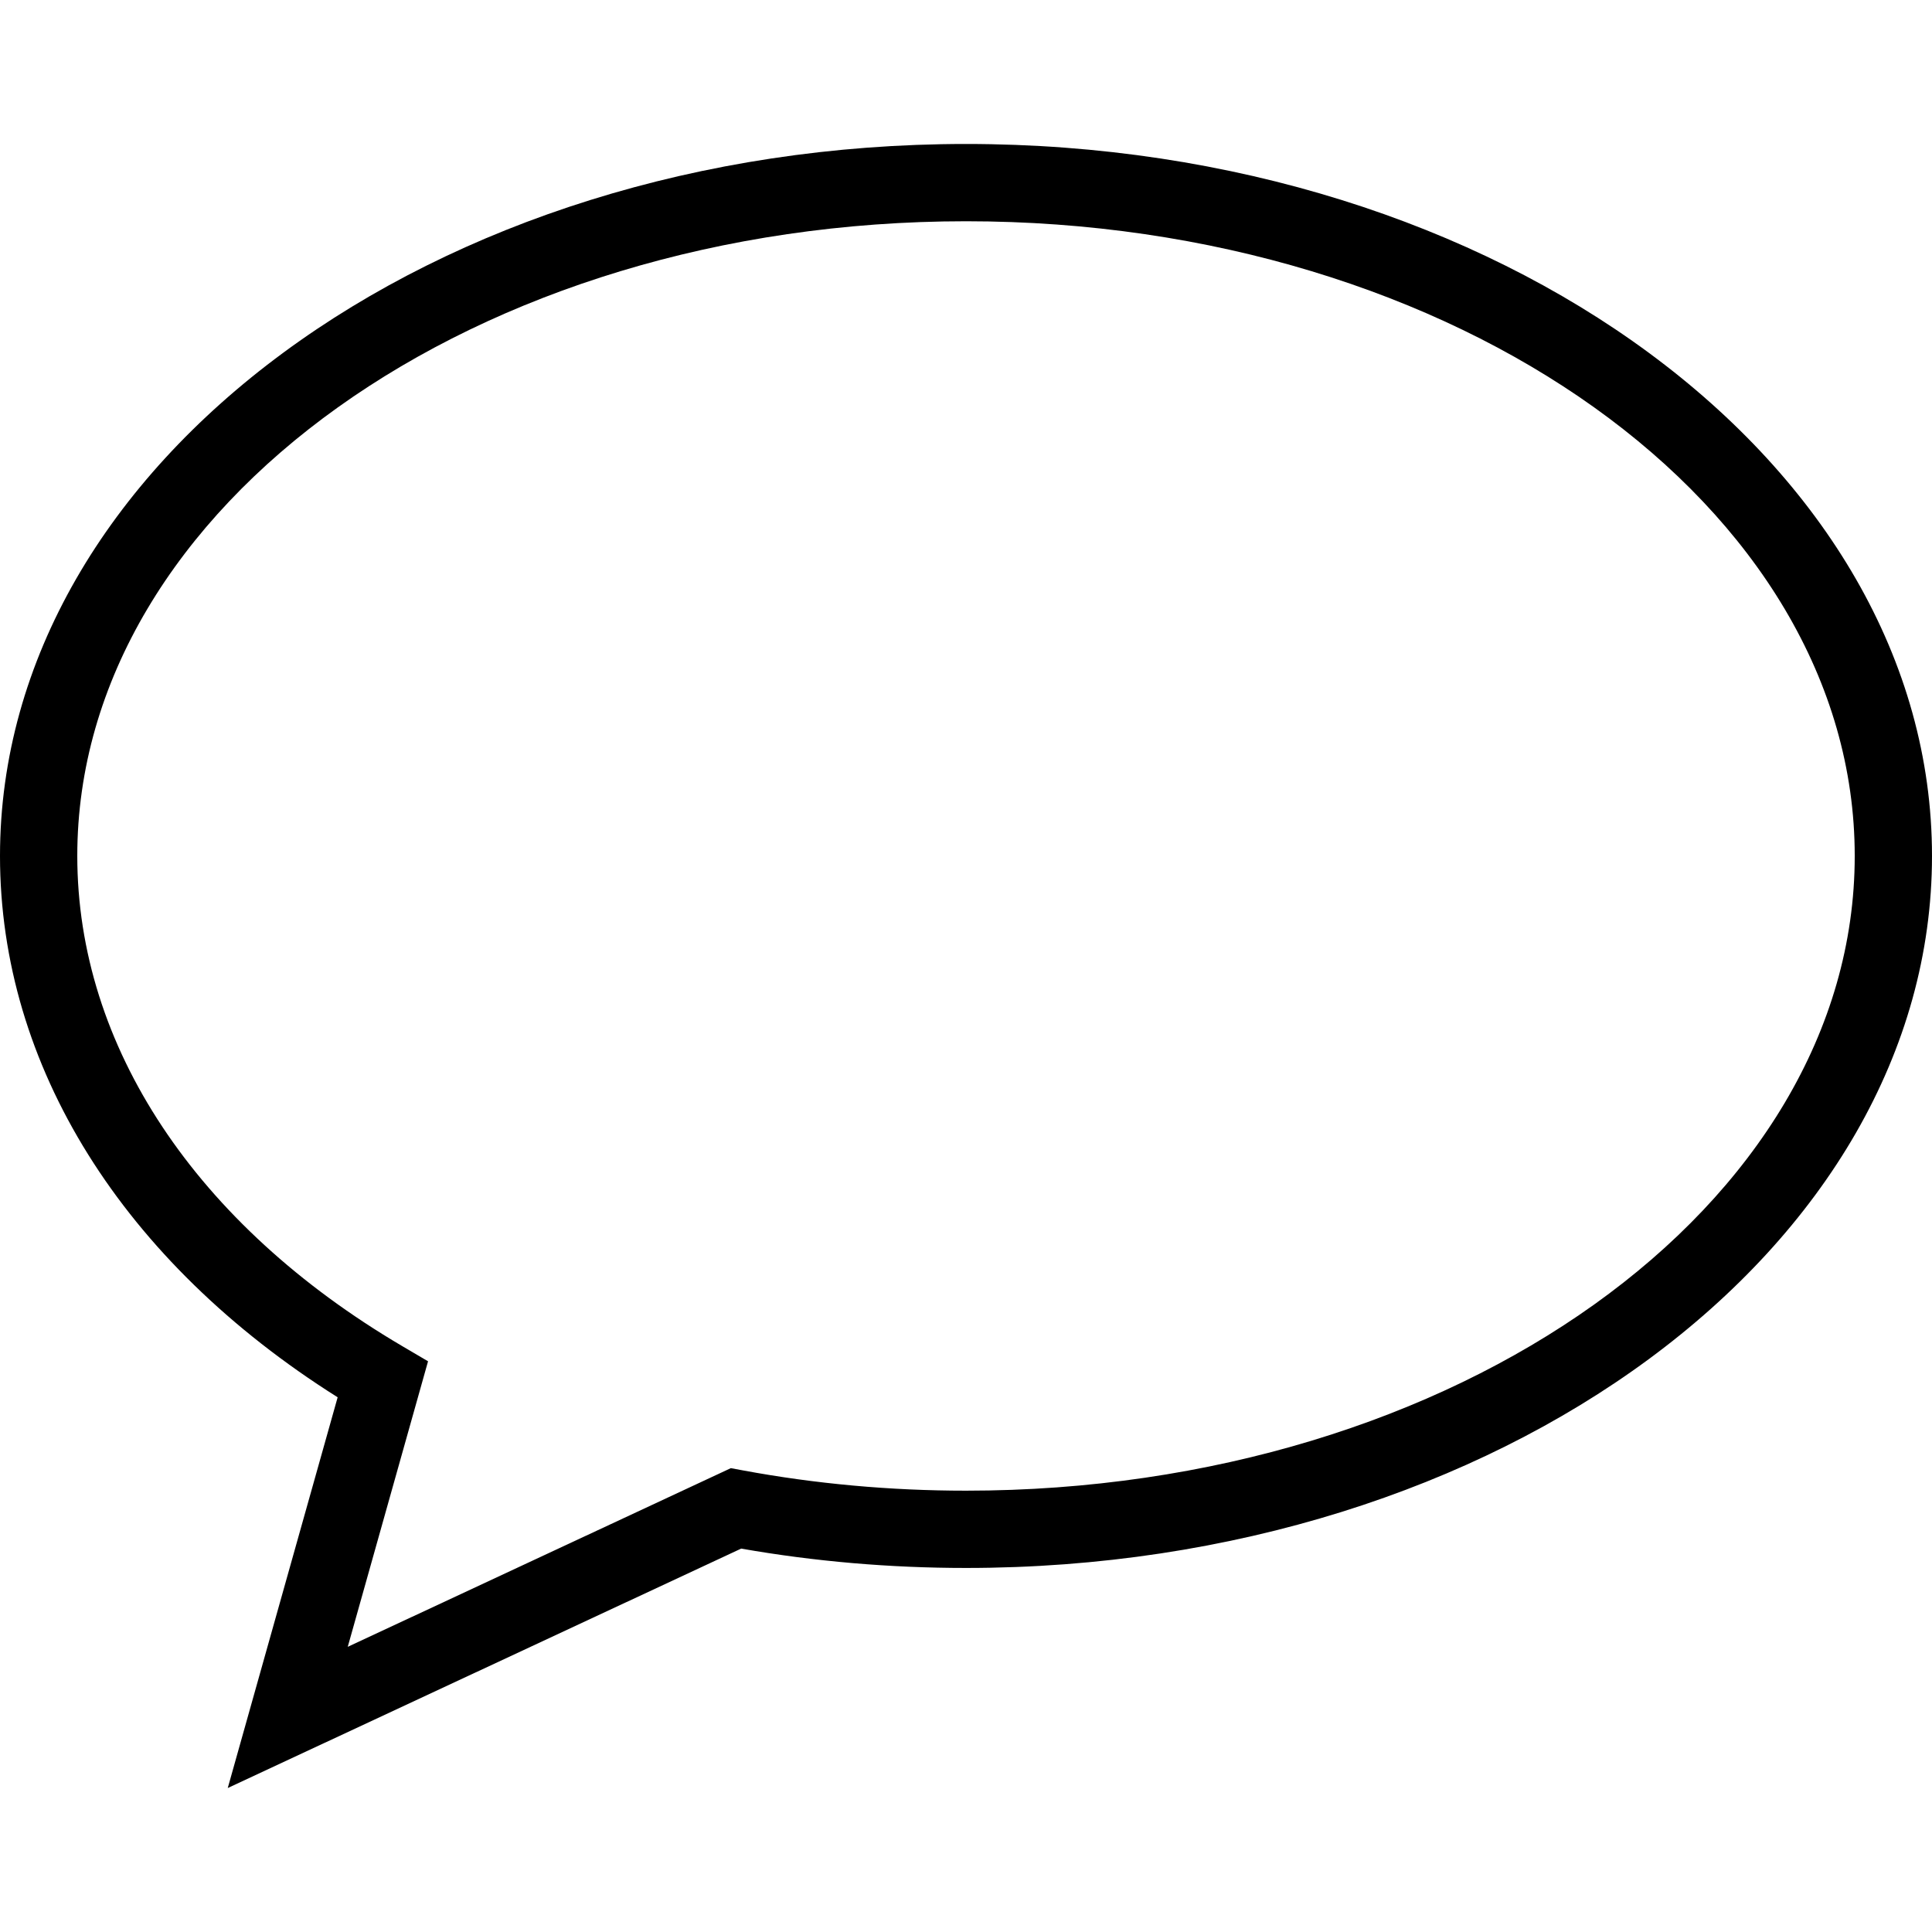<?xml version="1.0" encoding="iso-8859-1"?>
<!-- Uploaded to: SVG Repo, www.svgrepo.com, Generator: SVG Repo Mixer Tools -->
<svg fill="#000000" height="800px" width="800px" version="1.1" id="Layer_1" xmlns="http://www.w3.org/2000/svg" xmlns:xlink="http://www.w3.org/1999/xlink" 
	 viewBox="0 0 492.308 492.308" xml:space="preserve">
<g>
	<g>
		<path d="M246.154,36.687C110.423,36.687,0,118.072,0,218.111c0,53.51,31.25,103.423,86.039,137.942L58.034,455.62l130.832-61.01
			c18.659,3.279,37.913,4.933,57.288,4.933c135.731,0,246.154-81.394,246.154-181.433S381.885,36.687,246.154,36.687z
			 M246.154,379.851c-19.26,0-38.375-1.74-56.817-5.163l-3.101-0.577l-97.625,45.529l20.462-72.76l-6.543-3.846
			c-52.644-30.962-82.837-76.49-82.837-124.923c0-89.183,101.591-161.731,226.462-161.731s226.462,72.548,226.462,161.731
			S371.024,379.851,246.154,379.851z"/>
	</g>
</g>
</svg>